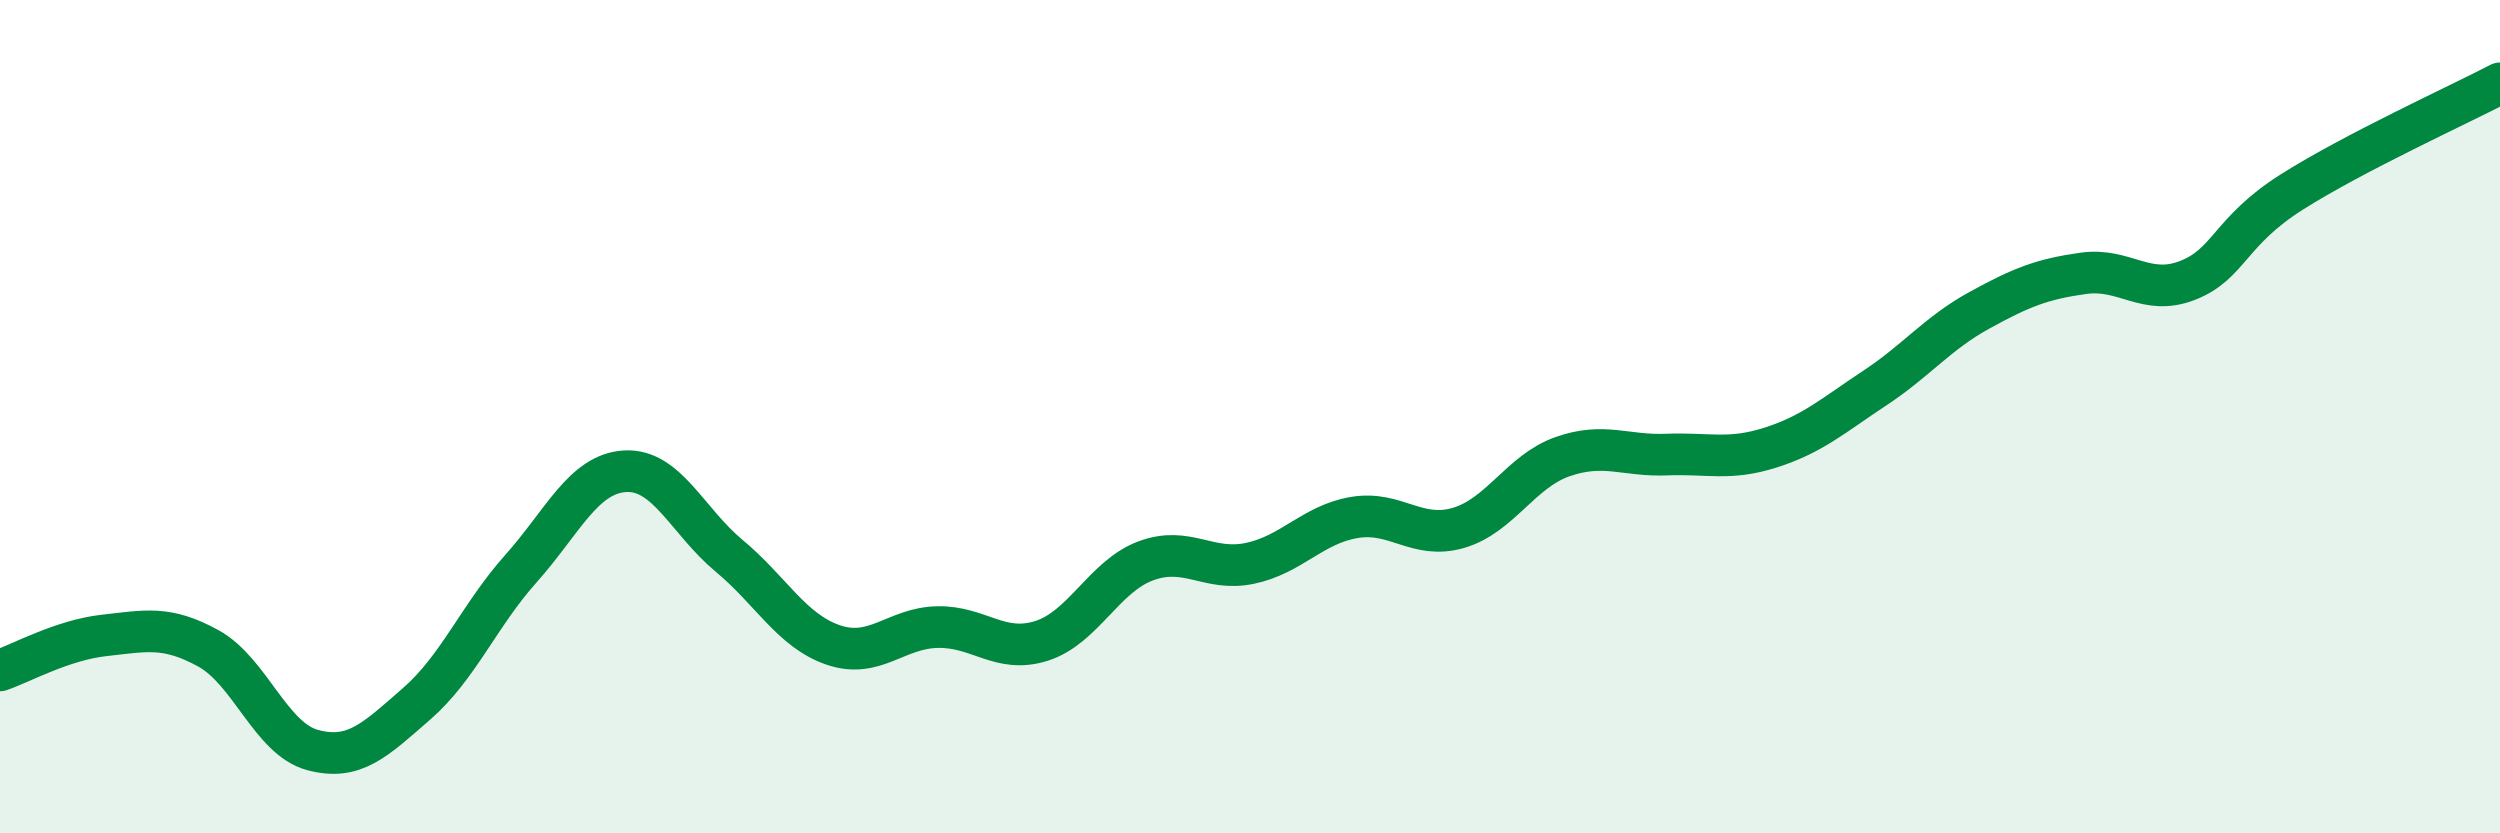 
    <svg width="60" height="20" viewBox="0 0 60 20" xmlns="http://www.w3.org/2000/svg">
      <path
        d="M 0,16.09 C 0.5,15.92 1.5,15.36 2.5,15.25 C 3.5,15.14 4,15.01 5,15.56 C 6,16.11 6.5,17.73 7.5,18 C 8.5,18.27 9,17.76 10,16.89 C 11,16.02 11.5,14.77 12.5,13.65 C 13.5,12.53 14,11.37 15,11.31 C 16,11.25 16.5,12.51 17.5,13.34 C 18.5,14.17 19,15.14 20,15.48 C 21,15.82 21.5,15.07 22.5,15.05 C 23.5,15.03 24,15.7 25,15.38 C 26,15.06 26.5,13.83 27.5,13.46 C 28.5,13.09 29,13.73 30,13.52 C 31,13.31 31.5,12.59 32.5,12.42 C 33.5,12.25 34,12.96 35,12.67 C 36,12.38 36.5,11.31 37.5,10.96 C 38.5,10.61 39,10.95 40,10.91 C 41,10.87 41.5,11.06 42.5,10.74 C 43.5,10.42 44,9.97 45,9.31 C 46,8.65 46.5,8 47.5,7.45 C 48.5,6.9 49,6.7 50,6.56 C 51,6.42 51.5,7.12 52.5,6.73 C 53.5,6.34 53.5,5.56 55,4.61 C 56.5,3.66 59,2.52 60,2L60 20L0 20Z"
        fill="#008740"
        opacity="0.1"
        stroke-linecap="round"
        stroke-linejoin="round"
      />
      <path
        d="M 0,16.09 C 0.5,15.92 1.5,15.36 2.5,15.25 C 3.5,15.14 4,15.01 5,15.56 C 6,16.11 6.5,17.73 7.5,18 C 8.5,18.27 9,17.76 10,16.89 C 11,16.02 11.5,14.77 12.5,13.65 C 13.5,12.53 14,11.37 15,11.31 C 16,11.25 16.5,12.51 17.5,13.34 C 18.5,14.17 19,15.14 20,15.48 C 21,15.82 21.5,15.07 22.5,15.05 C 23.5,15.03 24,15.7 25,15.38 C 26,15.06 26.5,13.83 27.5,13.46 C 28.5,13.09 29,13.73 30,13.52 C 31,13.31 31.5,12.59 32.5,12.42 C 33.5,12.25 34,12.96 35,12.67 C 36,12.38 36.5,11.31 37.5,10.96 C 38.5,10.61 39,10.95 40,10.91 C 41,10.87 41.5,11.06 42.5,10.74 C 43.5,10.42 44,9.97 45,9.31 C 46,8.65 46.5,8 47.5,7.45 C 48.5,6.9 49,6.7 50,6.56 C 51,6.42 51.5,7.12 52.5,6.73 C 53.5,6.34 53.5,5.56 55,4.61 C 56.5,3.66 59,2.52 60,2"
        stroke="#008740"
        stroke-width="1"
        fill="none"
        stroke-linecap="round"
        stroke-linejoin="round"
      />
    </svg>
  